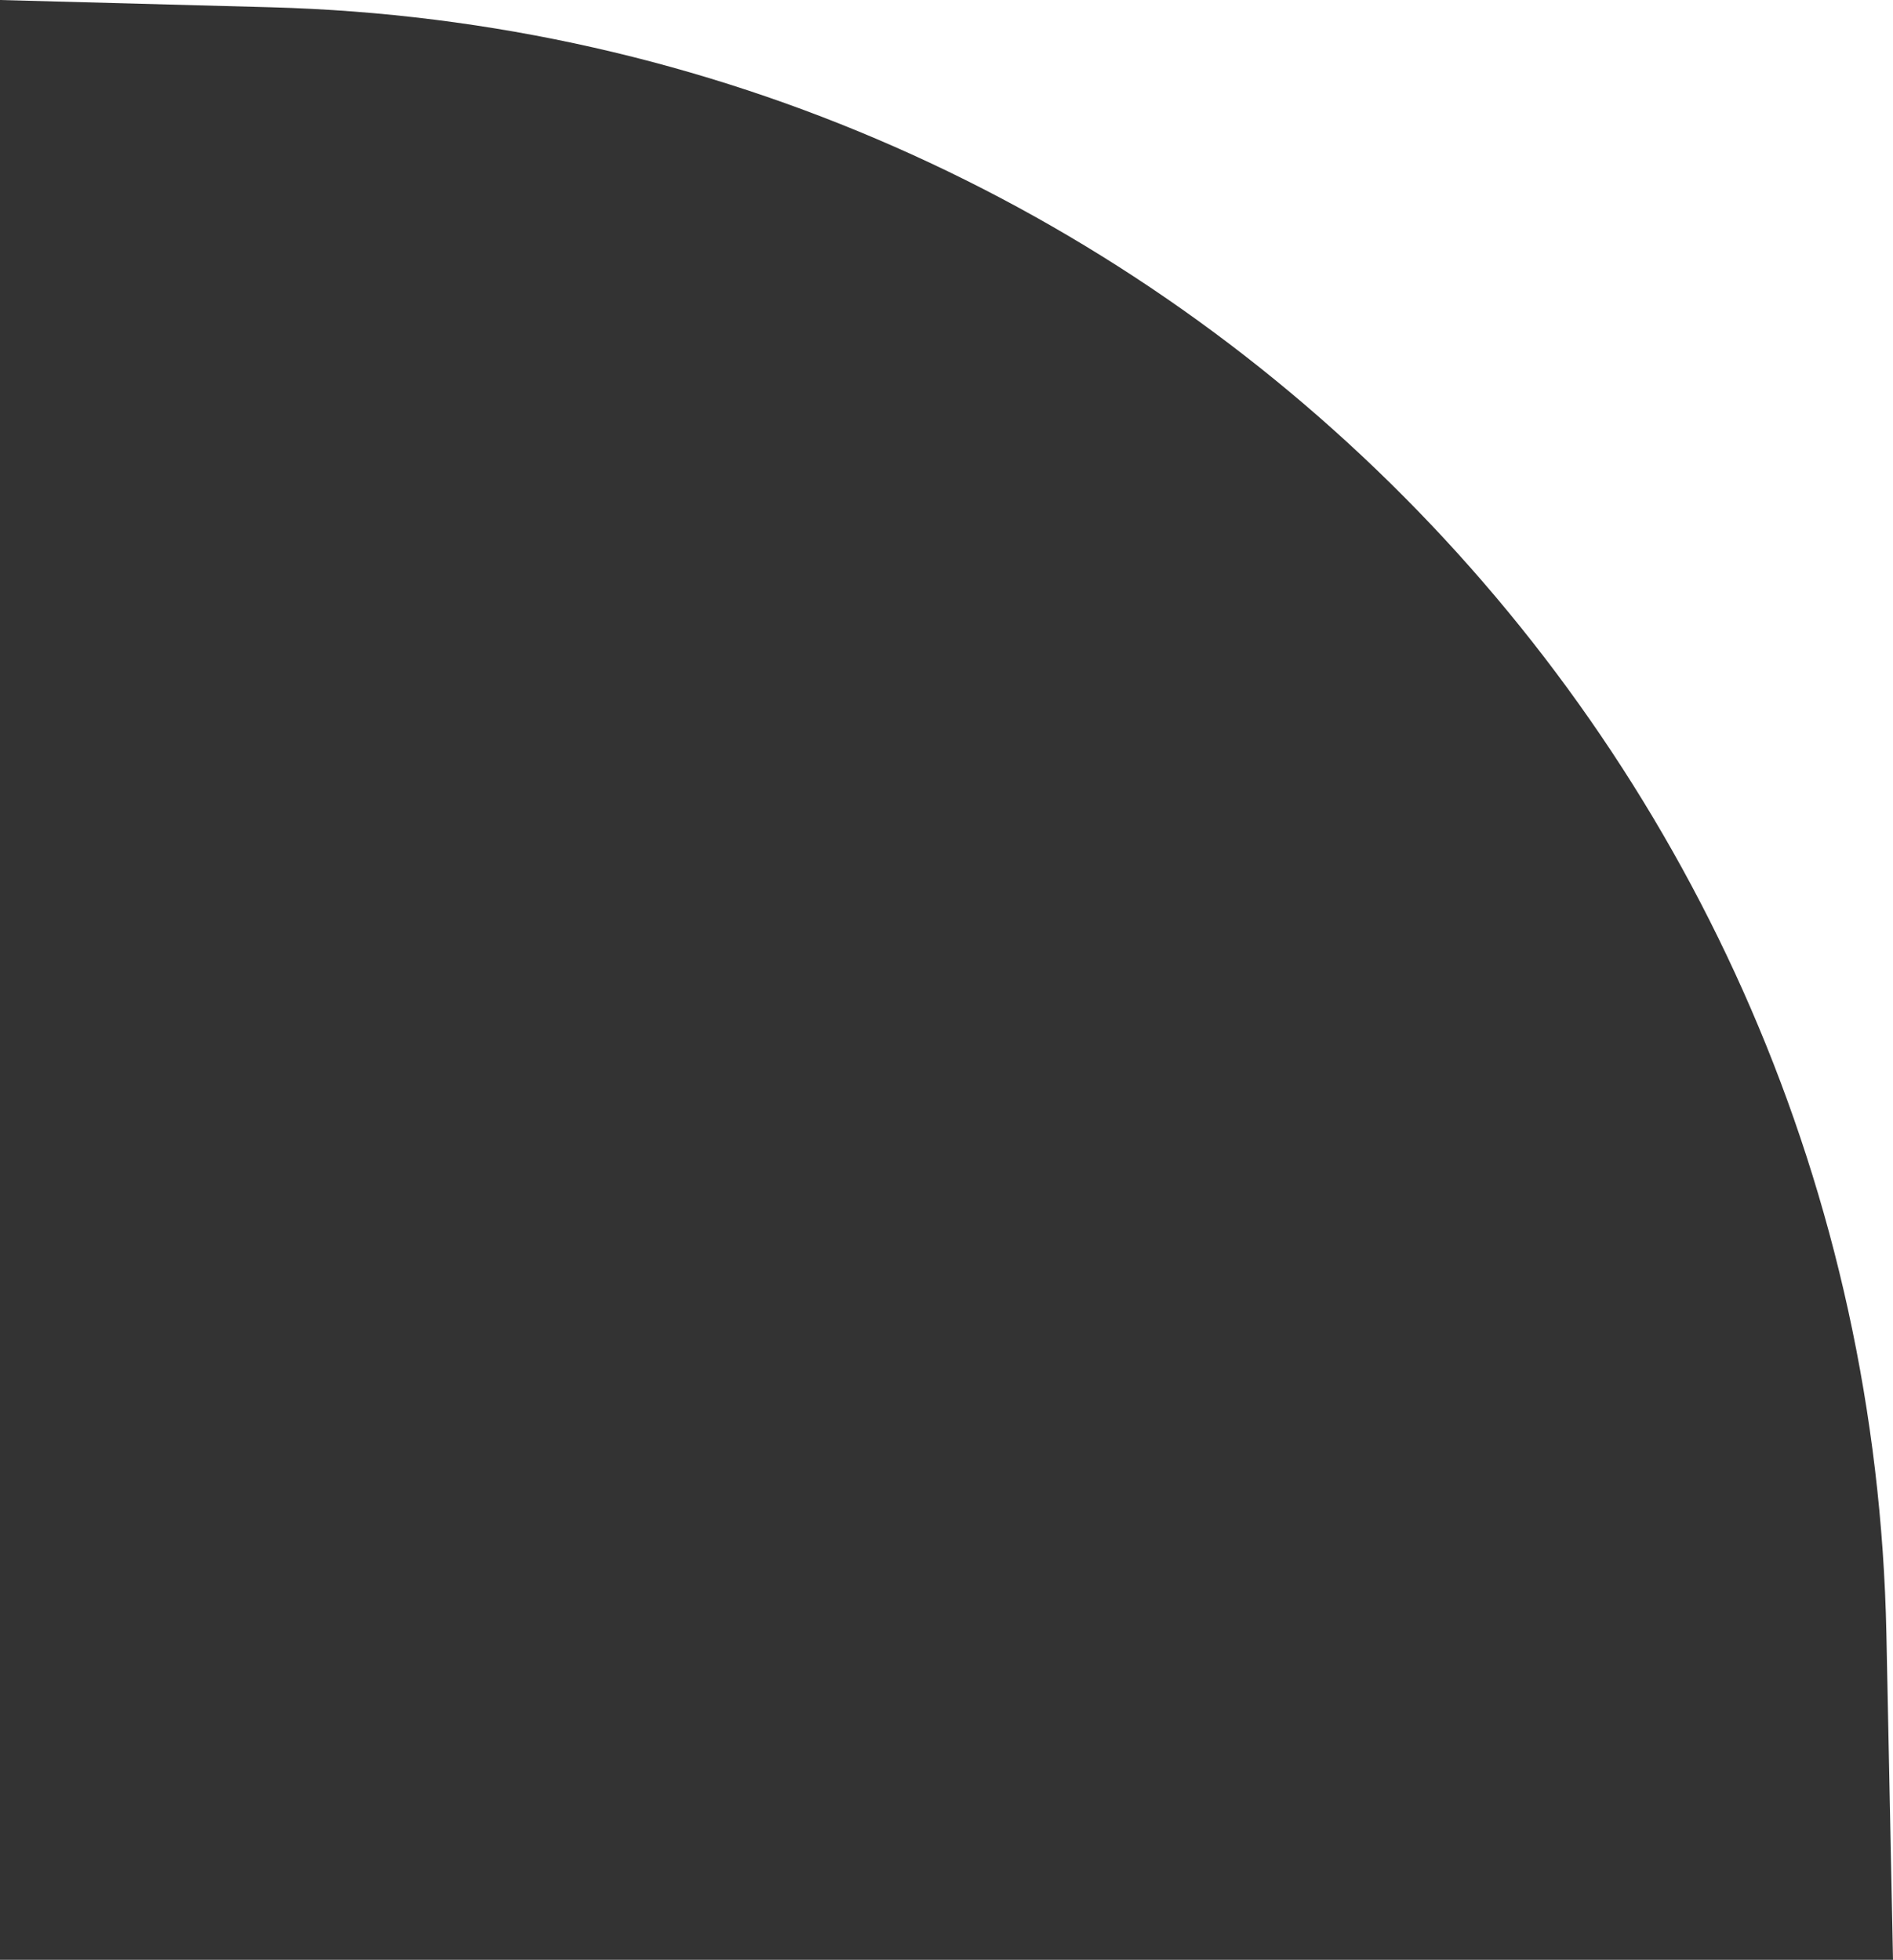 <?xml version="1.0" encoding="UTF-8"?> <svg xmlns="http://www.w3.org/2000/svg" width="171" height="177" viewBox="0 0 171 177" fill="none"><rect x="0" y="0" width="171" height="177" fill="#333333" stroke="none"/> <g clip-path="url(#clip0_21_14)"> <path d="M171 0V177L170.403 147.56C168.778 67.483 104.527 2.808 24.462 0.657L0 7.47465e-06L171 0Z" fill="white"></path> </g> <defs> <clipPath id="clip0_21_14"> <rect width="171" height="177" fill="white"></rect> </clipPath> </defs> </svg> 